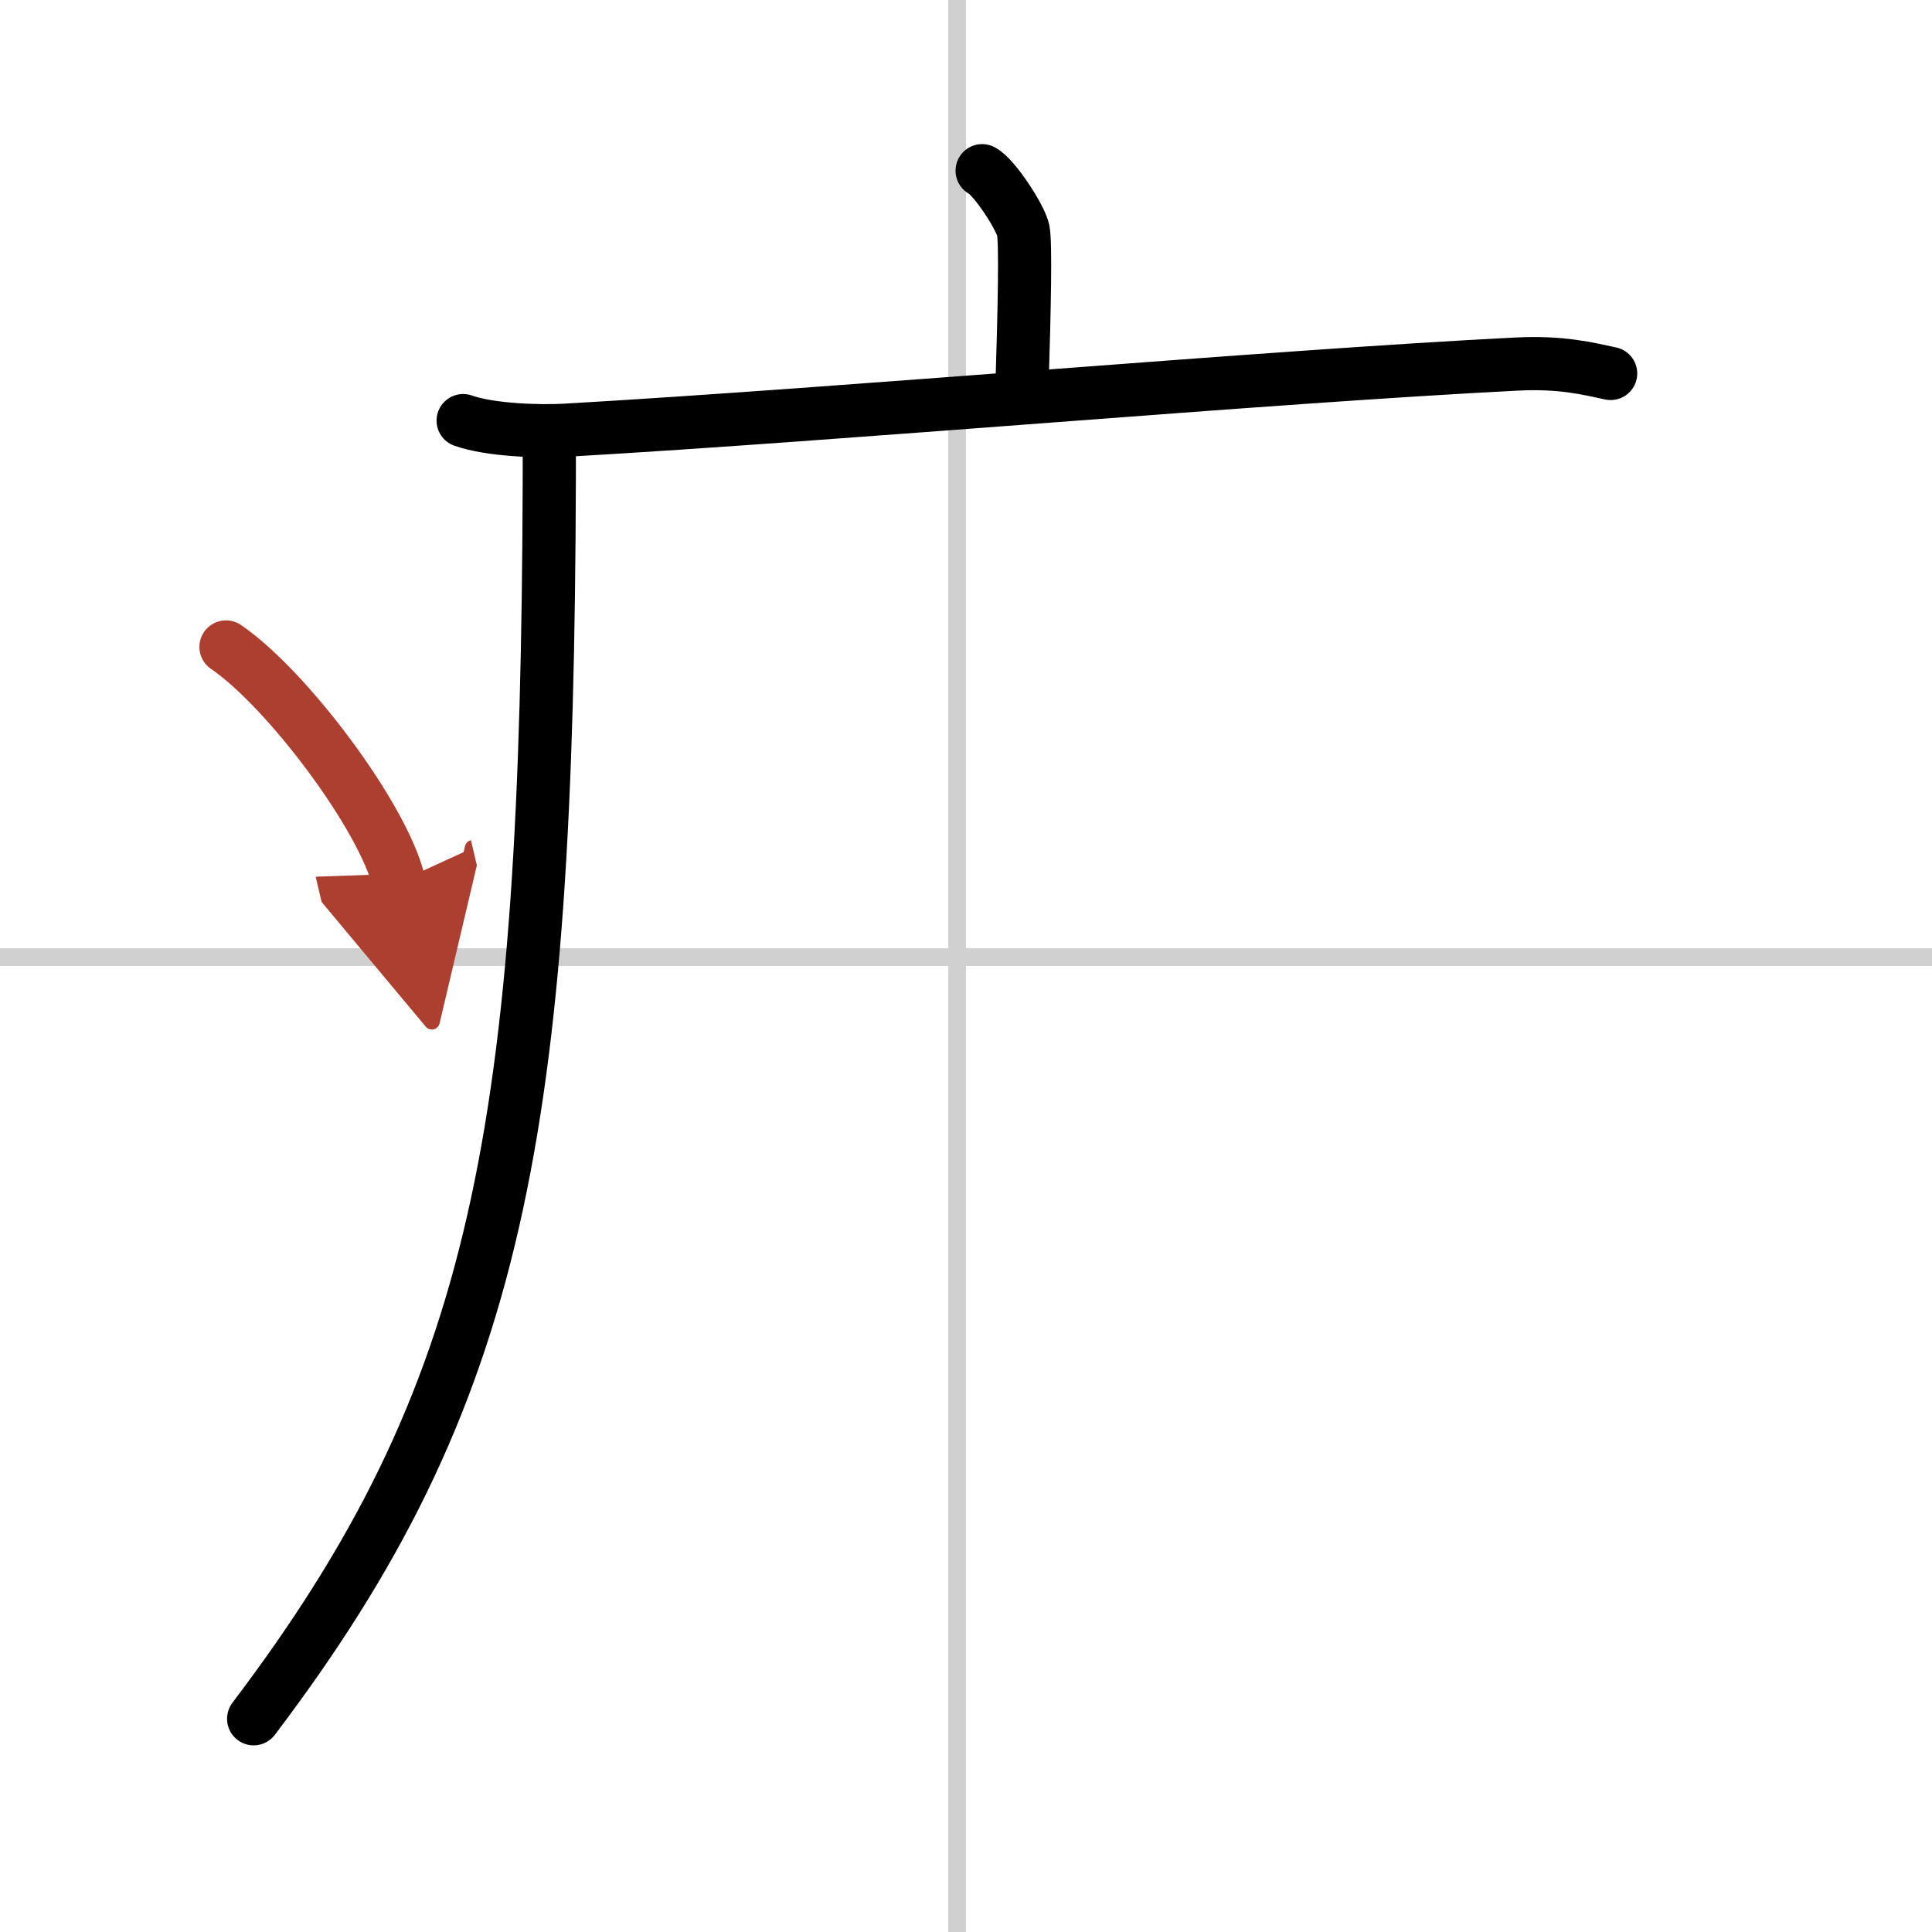 <svg width="400" height="400" viewBox="0 0 109 109" xmlns="http://www.w3.org/2000/svg"><defs><marker id="a" markerWidth="4" orient="auto" refX="1" refY="5" viewBox="0 0 10 10"><polyline points="0 0 10 5 0 10 1 5" fill="#ad3f31" stroke="#ad3f31"/></marker></defs><g fill="none" stroke="#000" stroke-linecap="round" stroke-linejoin="round" stroke-width="3"><rect width="100%" height="100%" fill="#fff" stroke="#fff"/><line x1="54" x2="54" y2="109" stroke="#d0d0d0" stroke-width="1"/><line x2="109" y1="54" y2="54" stroke="#d0d0d0" stroke-width="1"/><path d="m55.41 9.63c0.7 0.36 2.18 2.66 2.32 3.37s0.07 4.3-0.07 8.74"/><path d="m26.13 23.73c1.52 0.54 4.3 0.63 5.82 0.54 15.8-0.91 39.55-3.02 53.61-3.73 2.53-0.13 4.05 0.26 5.31 0.53"/><path d="m30.99 24.5v2.5c-0.11 36.84-2.8 51.66-16.68 69.97"/><path d="m12.75 36.5c3.44 2.34 8.89 9.61 9.75 13.25" marker-end="url(#a)" stroke="#ad3f31"/></g></svg>
